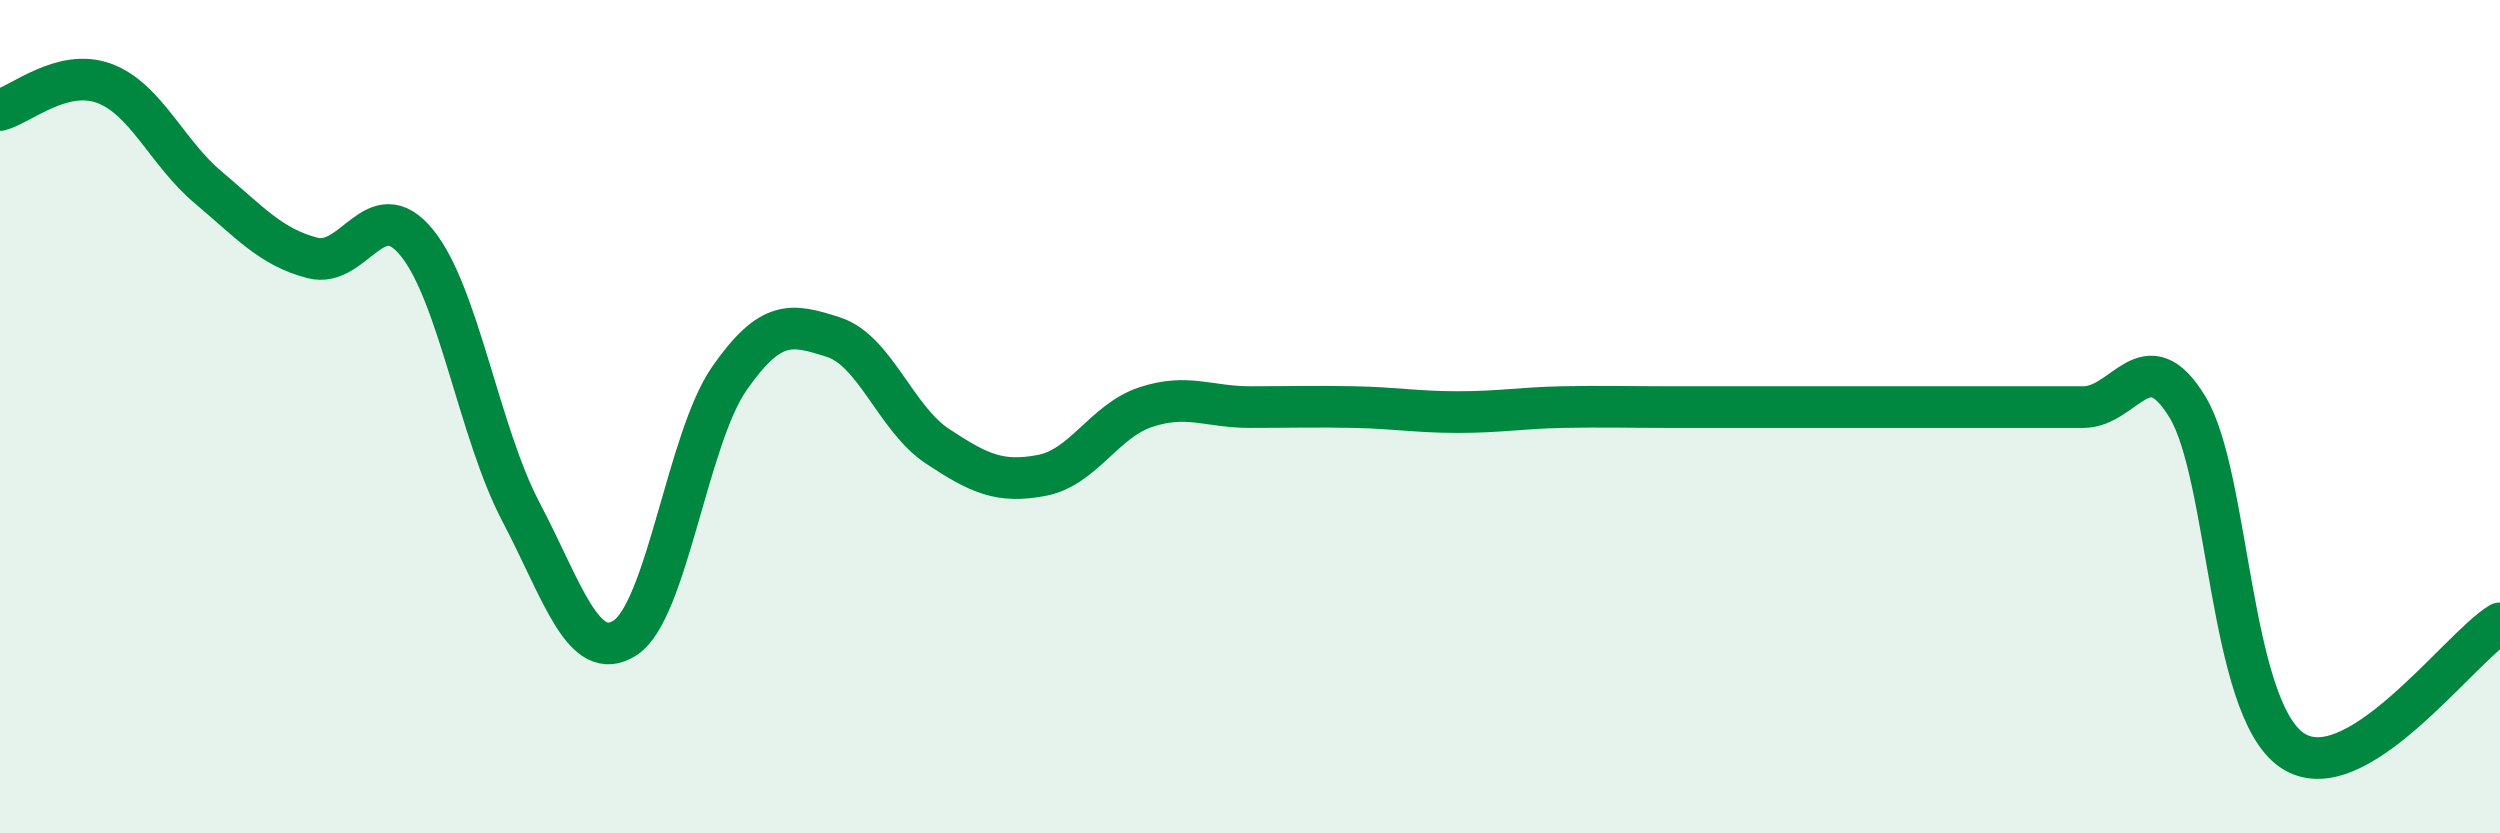 
    <svg width="60" height="20" viewBox="0 0 60 20" xmlns="http://www.w3.org/2000/svg">
      <path
        d="M 0,2.64 C 0.5,2.51 1.5,1.63 2.5,2 C 3.5,2.37 4,3.66 5,4.5 C 6,5.34 6.5,5.93 7.5,6.19 C 8.5,6.45 9,4.6 10,5.82 C 11,7.04 11.5,10.38 12.5,12.28 C 13.5,14.18 14,15.95 15,15.31 C 16,14.67 16.5,10.53 17.5,9.09 C 18.5,7.65 19,7.77 20,8.09 C 21,8.41 21.5,10.05 22.5,10.71 C 23.5,11.37 24,11.6 25,11.41 C 26,11.22 26.5,10.1 27.5,9.77 C 28.5,9.44 29,9.77 30,9.77 C 31,9.77 31.5,9.75 32.5,9.77 C 33.5,9.79 34,9.89 35,9.89 C 36,9.89 36.5,9.79 37.5,9.77 C 38.5,9.75 39,9.77 40,9.77 C 41,9.77 41.5,9.77 42.5,9.77 C 43.5,9.77 44,9.77 45,9.77 C 46,9.77 46.5,9.77 47.5,9.77 C 48.5,9.77 49,9.77 50,9.77 C 51,9.77 51.5,8.12 52.5,9.77 C 53.5,11.42 53.5,16.96 55,18 C 56.5,19.04 59,15.57 60,14.96L60 20L0 20Z"
        fill="#008740"
        opacity="0.1"
        stroke-linecap="round"
        stroke-linejoin="round"
      />
      <path
        d="M 0,2.64 C 0.5,2.51 1.5,1.63 2.5,2 C 3.5,2.37 4,3.66 5,4.5 C 6,5.34 6.5,5.93 7.5,6.19 C 8.5,6.45 9,4.6 10,5.82 C 11,7.04 11.5,10.38 12.5,12.28 C 13.5,14.18 14,15.95 15,15.31 C 16,14.67 16.5,10.53 17.5,9.09 C 18.5,7.65 19,7.77 20,8.09 C 21,8.41 21.5,10.05 22.5,10.71 C 23.5,11.37 24,11.6 25,11.41 C 26,11.22 26.5,10.1 27.5,9.77 C 28.5,9.44 29,9.77 30,9.77 C 31,9.77 31.5,9.75 32.5,9.77 C 33.5,9.79 34,9.89 35,9.89 C 36,9.89 36.5,9.79 37.5,9.77 C 38.5,9.75 39,9.77 40,9.77 C 41,9.77 41.5,9.77 42.5,9.77 C 43.5,9.77 44,9.77 45,9.77 C 46,9.77 46.5,9.77 47.5,9.77 C 48.5,9.77 49,9.77 50,9.77 C 51,9.77 51.5,8.12 52.5,9.77 C 53.5,11.42 53.5,16.96 55,18 C 56.5,19.04 59,15.57 60,14.96"
        stroke="#008740"
        stroke-width="1"
        fill="none"
        stroke-linecap="round"
        stroke-linejoin="round"
      />
    </svg>
  